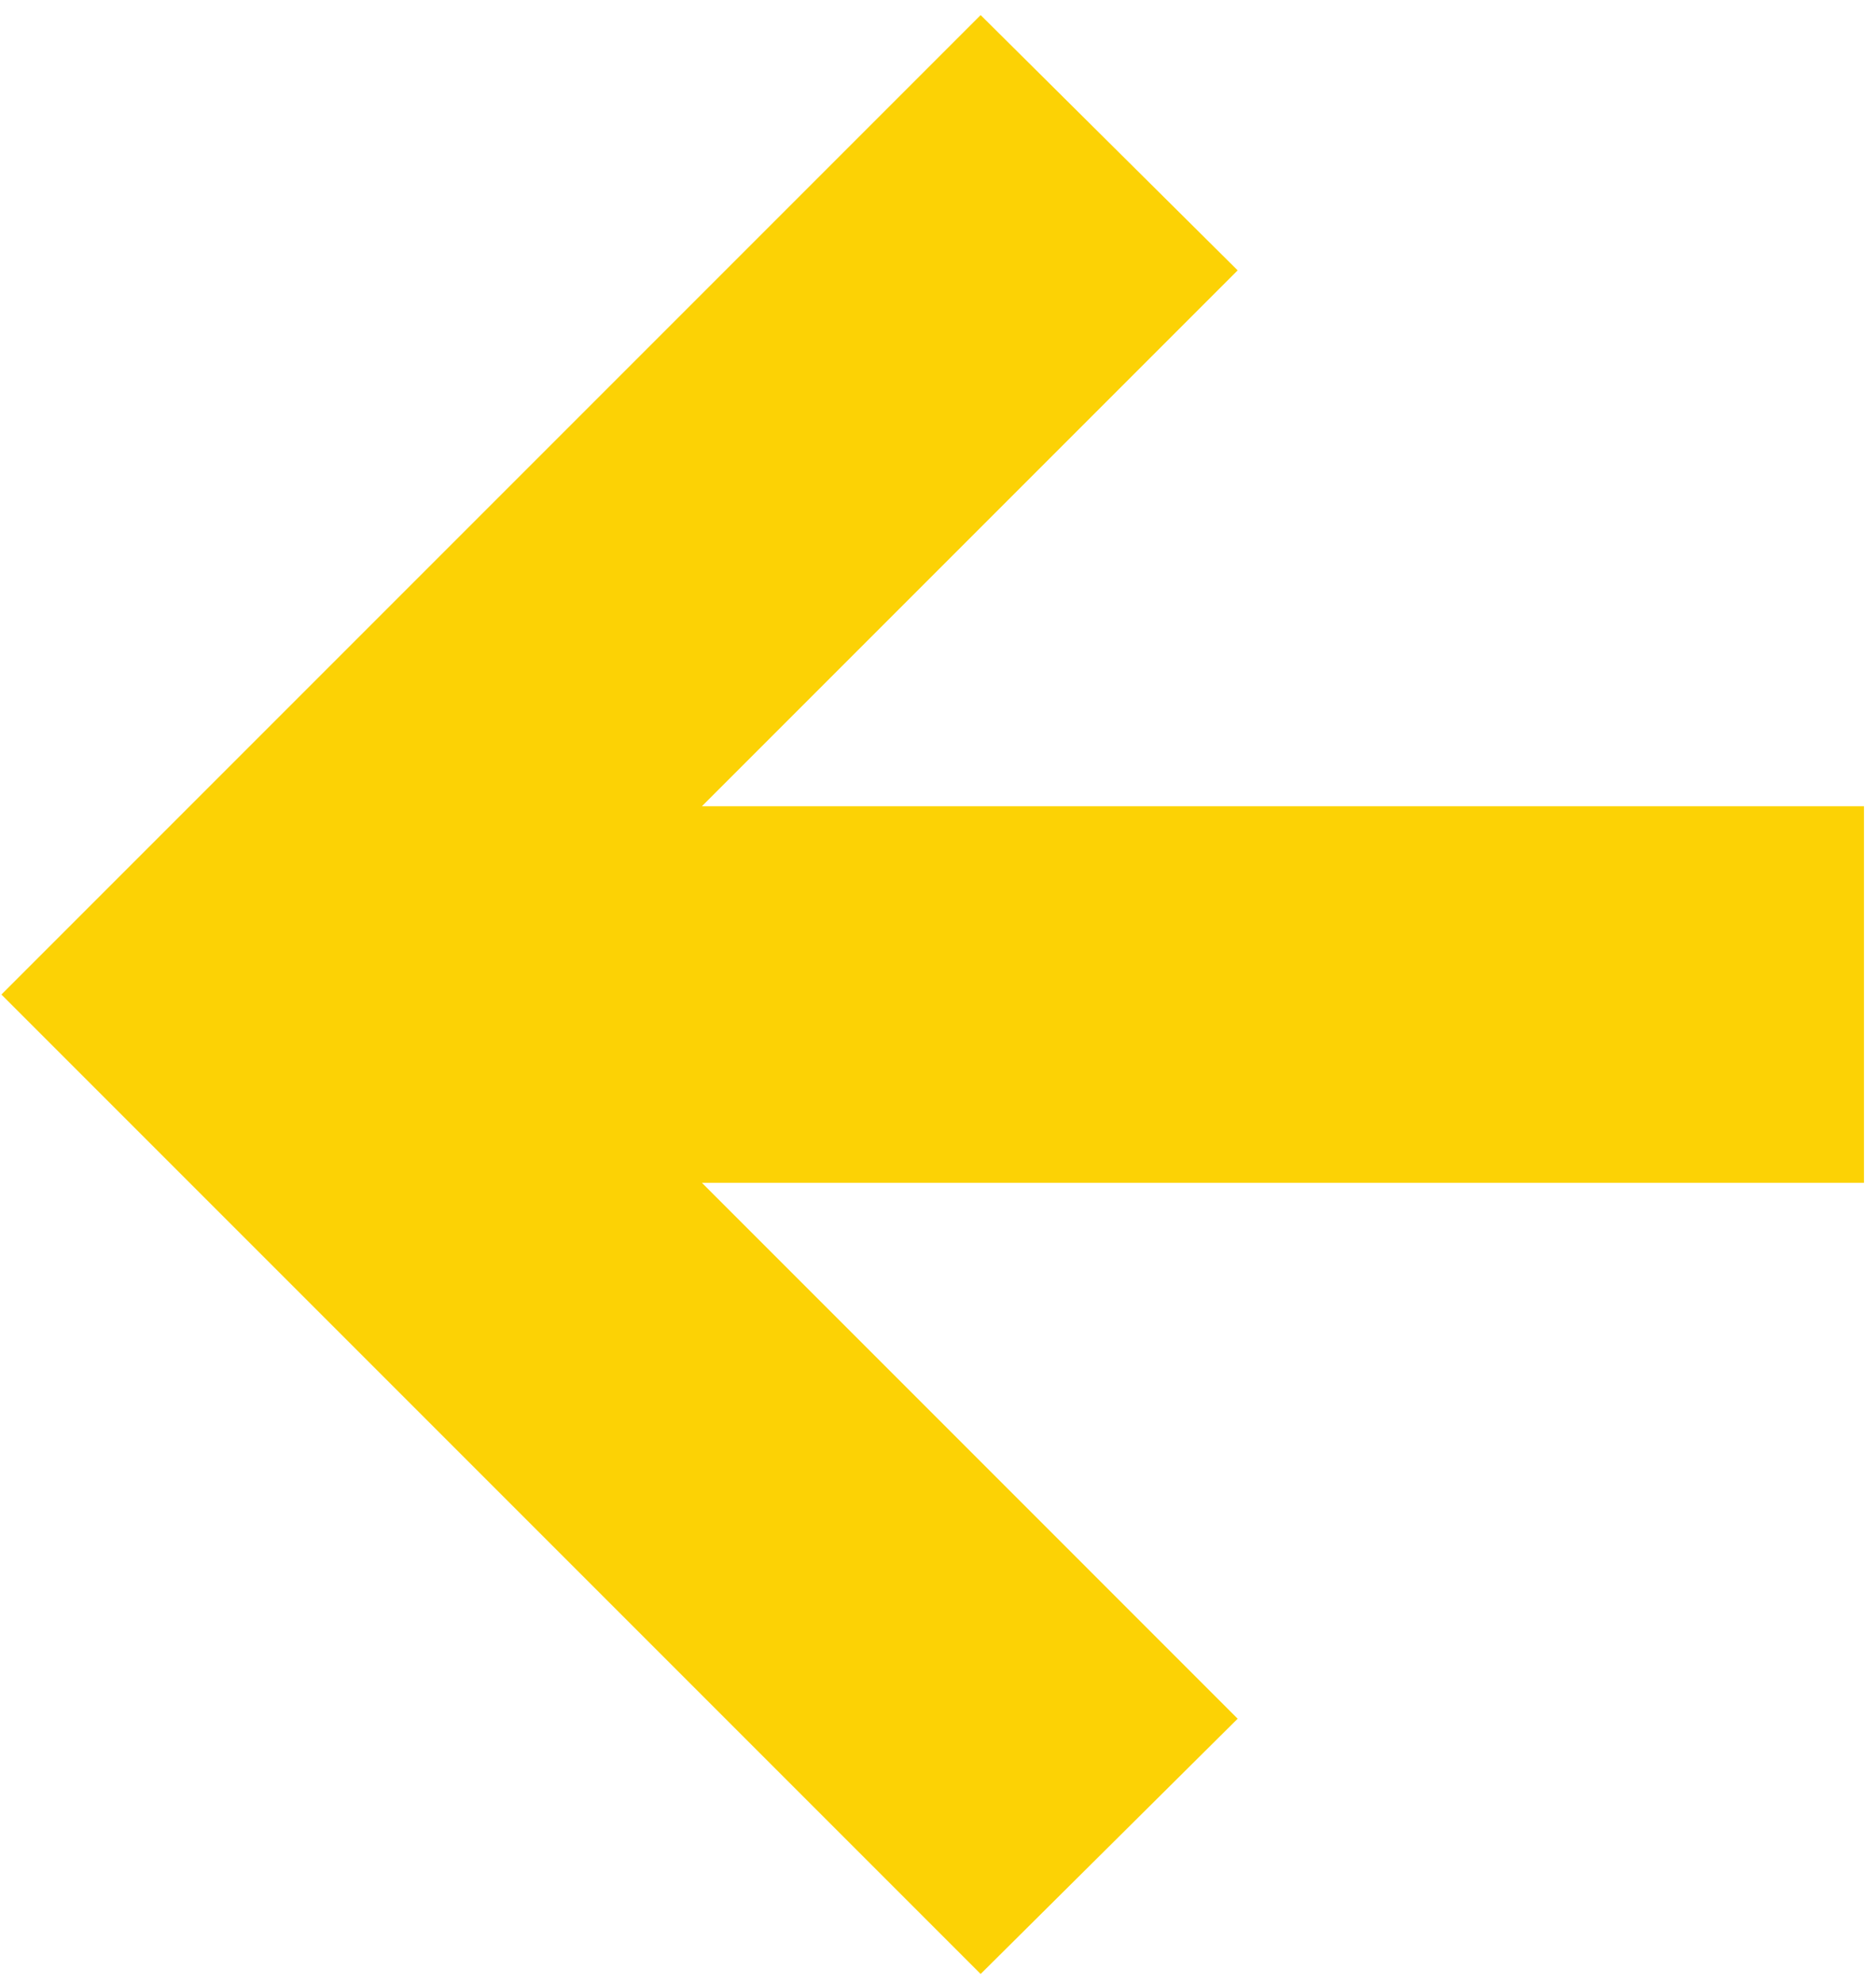 <?xml version="1.0" encoding="UTF-8"?> <svg xmlns="http://www.w3.org/2000/svg" width="106" height="112" viewBox="0 0 106 112" fill="none"> <path d="M55.41 111.511L69.932 97.091L39.66 66.818H105.319V45.545H39.66L69.932 15.273L55.41 0.852L0.08 56.182L55.41 111.511Z" fill="#FCD205"></path> </svg> 